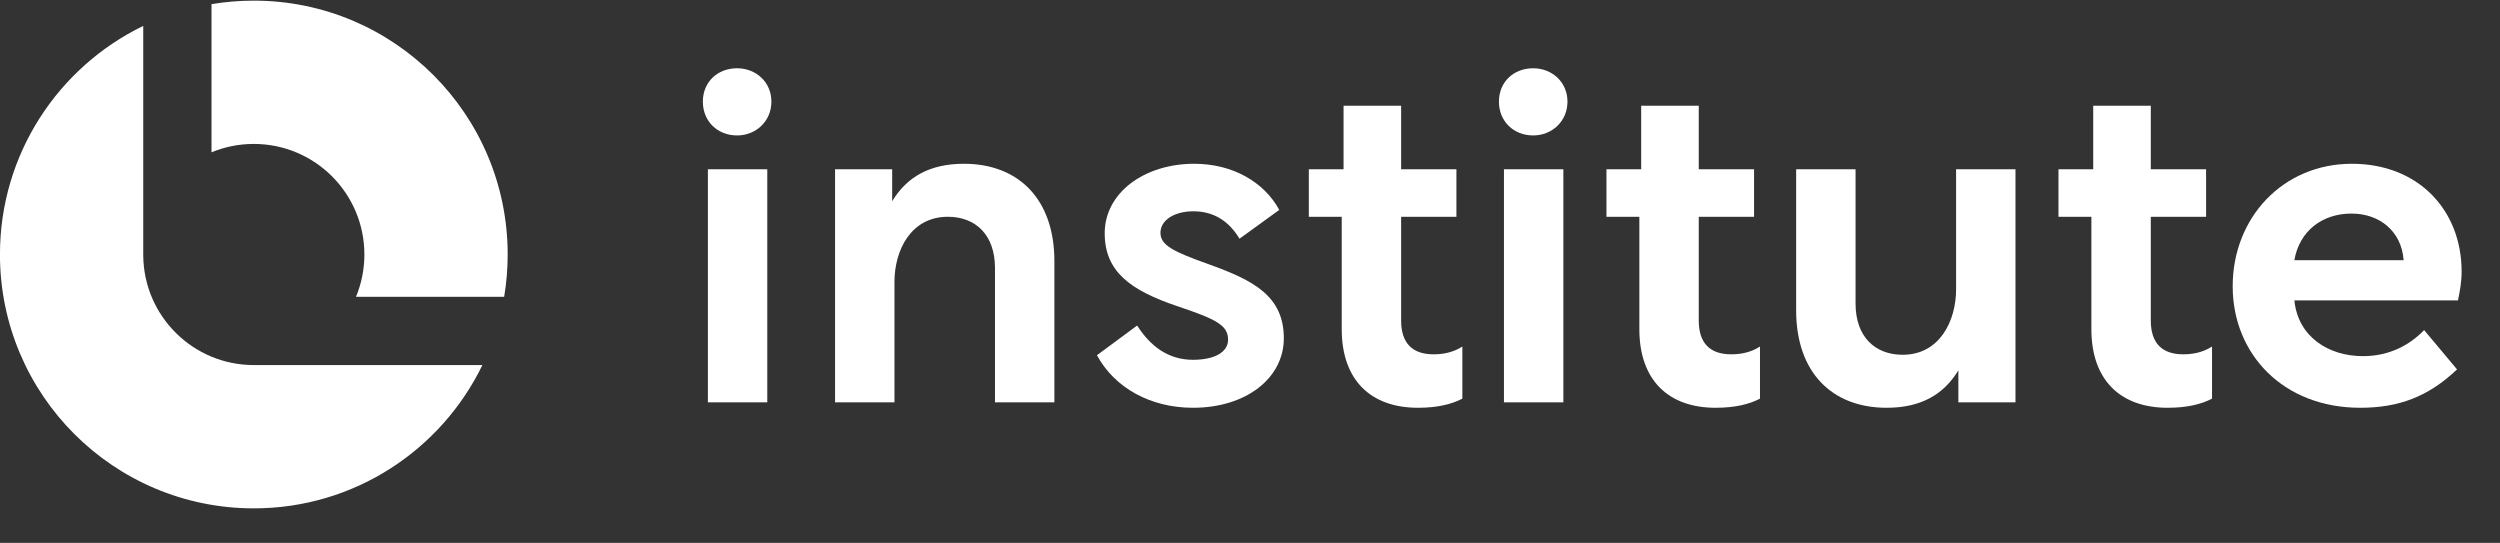 <svg width="175" height="38" viewBox="0 0 175 38" fill="none" xmlns="http://www.w3.org/2000/svg">
<rect x="0" y="0" width="175" height="38" fill="#333333" stroke="none"/>
<path d="M164.636 11.464C169.274 11.464 172.313 14.694 172.313 19.013C172.313 19.748 172.185 20.42 172.057 21.028H160.606C160.862 23.587 163.005 24.93 165.404 24.93C167.291 24.93 168.699 24.13 169.69 23.107L171.993 25.858C169.978 27.777 167.899 28.544 165.212 28.544C159.838 28.544 156.288 24.802 156.288 20.036C156.288 15.27 159.774 11.464 164.636 11.464ZM164.604 14.95C162.557 14.95 160.958 16.166 160.606 18.213H168.251V18.181C168.091 16.166 166.555 14.95 164.604 14.95Z" fill="white"/>
<path d="M144.094 11.848H146.525V7.402H150.556V11.848H154.426V15.174H150.556V22.435C150.556 24.003 151.323 24.802 152.827 24.802C153.306 24.802 154.106 24.738 154.842 24.258V27.905C154.106 28.289 153.115 28.544 151.739 28.544C148.413 28.544 146.397 26.593 146.397 23.043V15.174H144.094V11.848Z" fill="white"/>
<path d="M125.731 11.848H129.889V21.252C129.889 23.587 131.264 24.834 133.184 24.834C135.774 24.834 136.926 22.467 136.926 20.26V11.848H141.084V28.161H137.086V25.922C136.062 27.617 134.463 28.544 132.064 28.544C128.226 28.544 125.731 26.05 125.731 21.732V11.848Z" fill="white"/>
<path d="M112.452 11.848H114.883V7.402H118.913V11.848H122.784V15.174H118.913V22.435C118.913 24.003 119.681 24.802 121.184 24.802C121.664 24.802 122.464 24.738 123.199 24.258V27.905C122.464 28.289 121.472 28.544 120.097 28.544C116.77 28.544 114.755 26.593 114.755 23.043V15.174H112.452V11.848Z" fill="white"/>
<path d="M105.277 28.161V11.848H109.435V28.161H105.277ZM107.324 4.779C108.636 4.779 109.723 5.738 109.723 7.114C109.723 8.489 108.636 9.481 107.324 9.481C105.949 9.481 104.925 8.489 104.925 7.114C104.925 5.738 105.949 4.779 107.324 4.779Z" fill="white"/>
<path d="M91.618 11.848H94.049V7.402H98.079V11.848H101.949V15.174H98.079V22.435C98.079 24.003 98.846 24.802 100.35 24.802C100.83 24.802 101.629 24.738 102.365 24.258V27.905C101.629 28.289 100.638 28.544 99.262 28.544C95.936 28.544 93.921 26.593 93.921 23.043V15.174H91.618V11.848Z" fill="white"/>
<path d="M83.503 28.544C80.56 28.544 78.033 27.169 76.786 24.866L79.6 22.787C80.496 24.194 81.743 25.186 83.503 25.186C85.038 25.186 85.966 24.642 85.966 23.779C85.966 22.755 85.102 22.339 82.447 21.444C79.121 20.324 77.329 19.013 77.329 16.326C77.329 13.511 80.08 11.464 83.599 11.464C86.285 11.464 88.492 12.743 89.548 14.694L86.765 16.71C86.094 15.59 85.07 14.79 83.535 14.79C82.223 14.79 81.232 15.398 81.232 16.294C81.232 17.157 82.095 17.605 84.622 18.501C87.725 19.62 89.868 20.708 89.868 23.683C89.868 26.433 87.277 28.544 83.503 28.544Z" fill="white"/>
<path d="M58.454 11.848H62.452V14.087C63.476 12.392 65.075 11.464 67.474 11.464C71.312 11.464 73.807 13.959 73.807 18.277V28.161H69.649V18.757C69.649 16.422 68.273 15.174 66.354 15.174C63.764 15.174 62.612 17.509 62.612 19.748V28.161H58.454V11.848Z" fill="white"/>
<path d="M49.552 28.161V11.848H53.71V28.161H49.552ZM51.599 4.779C52.91 4.779 53.998 5.738 53.998 7.114C53.998 8.489 52.91 9.481 51.599 9.481C50.223 9.481 49.2 8.489 49.2 7.114C49.2 5.738 50.223 4.779 51.599 4.779Z" fill="white"/>
<path fill-rule="evenodd" clip-rule="evenodd" d="M10.027 1.814C4.09 4.691 -0.003 10.775 -0.003 17.815C-0.003 27.629 7.953 35.585 17.767 35.585C24.806 35.585 30.89 31.491 33.767 25.555L17.767 25.555C13.519 25.555 10.07 22.132 10.027 17.894H10.027V1.814ZM35.291 20.775C35.453 19.813 35.537 18.823 35.537 17.815C35.537 8.001 27.581 0.045 17.767 0.045C16.758 0.045 15.769 0.129 14.806 0.29V10.661C15.718 10.283 16.718 10.075 17.767 10.075C22.041 10.075 25.507 13.54 25.507 17.815C25.507 18.863 25.298 19.863 24.92 20.775H35.291Z" fill="white"/>
</svg>
